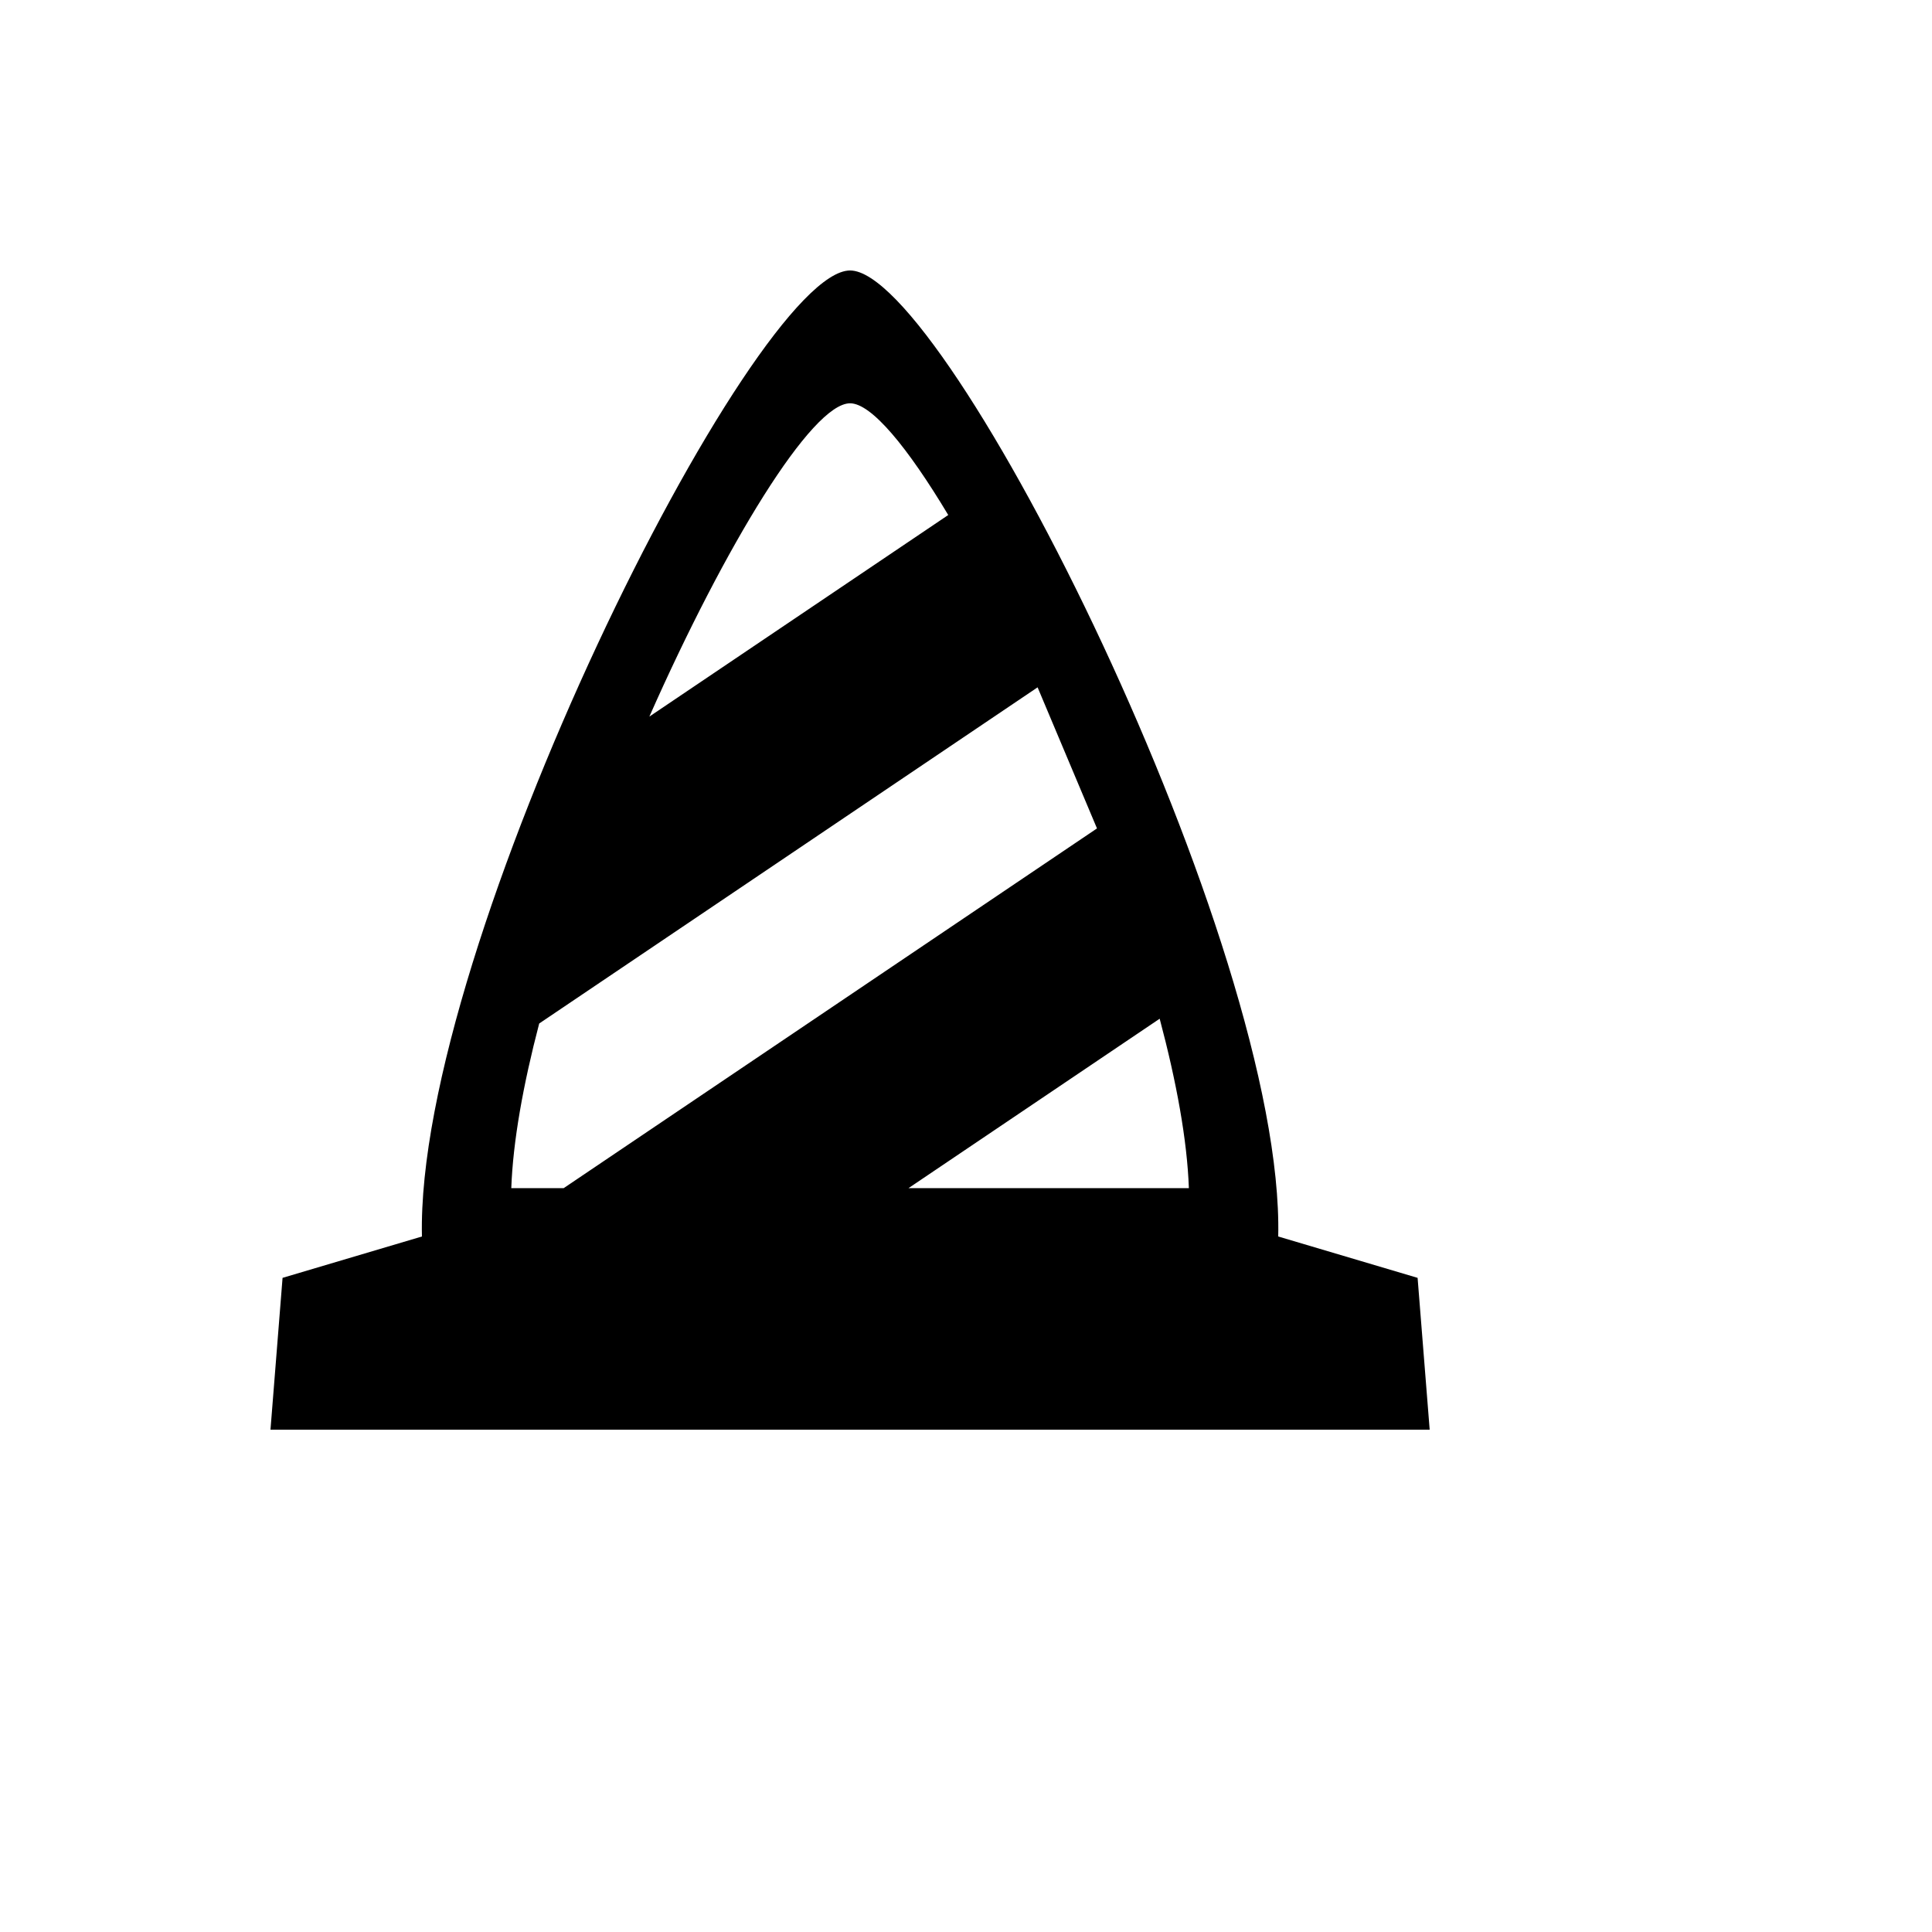 <svg xmlns="http://www.w3.org/2000/svg" version="1.1" xmlns:xlink="http://www.w3.org/1999/xlink" width="100%" height="100%" id="svgWorkerArea" viewBox="-25 -25 625 625" xmlns:idraw="https://idraw.muisca.co" style="background: white;"><defs id="defsdoc"><pattern id="patternBool" x="0" y="0" width="10" height="10" patternUnits="userSpaceOnUse" patternTransform="rotate(35)"><circle cx="5" cy="5" r="4" style="stroke: none;fill: #ff000070;"></circle></pattern></defs><g id="fileImp-92647544" class="cosito"><path id="pathImp-699287209" class="grouped" d="M250 62.5C281.253 62.5 390.625 281.253 388.503 375.003 388.503 375.003 433.592 388.385 433.592 388.385 433.592 388.385 437.5 437.5 437.5 437.5 437.5 437.5 62.5 437.5 62.5 437.5 62.5 437.5 66.408 388.385 66.408 388.385 66.408 388.385 111.497 375.003 111.497 375.003 109.375 281.253 218.747 62.5 250 62.5 250 62.5 250 62.5 250 62.5M250 105.467C237.595 105.467 209.648 151.286 185.066 206.816 185.066 206.816 281.757 141.605 281.757 141.605 268.543 119.569 256.888 105.467 250 105.467 250 105.467 250 105.467 250 105.467M329.875 242.993C329.875 242.993 310.661 197.352 310.661 197.352 310.661 197.352 149.431 306.102 149.431 306.102 144.25 325.888 140.944 344.224 140.401 359.372 140.401 359.372 157.335 359.372 157.335 359.372 157.335 359.372 329.875 242.993 329.875 242.993 329.875 242.993 329.875 242.993 329.875 242.993M359.599 359.372C359.046 343.829 355.582 324.941 350.155 304.553 350.155 304.553 268.888 359.372 268.888 359.372 268.888 359.372 359.599 359.372 359.599 359.372 359.599 359.372 359.599 359.372 359.599 359.372"></path></g></svg>